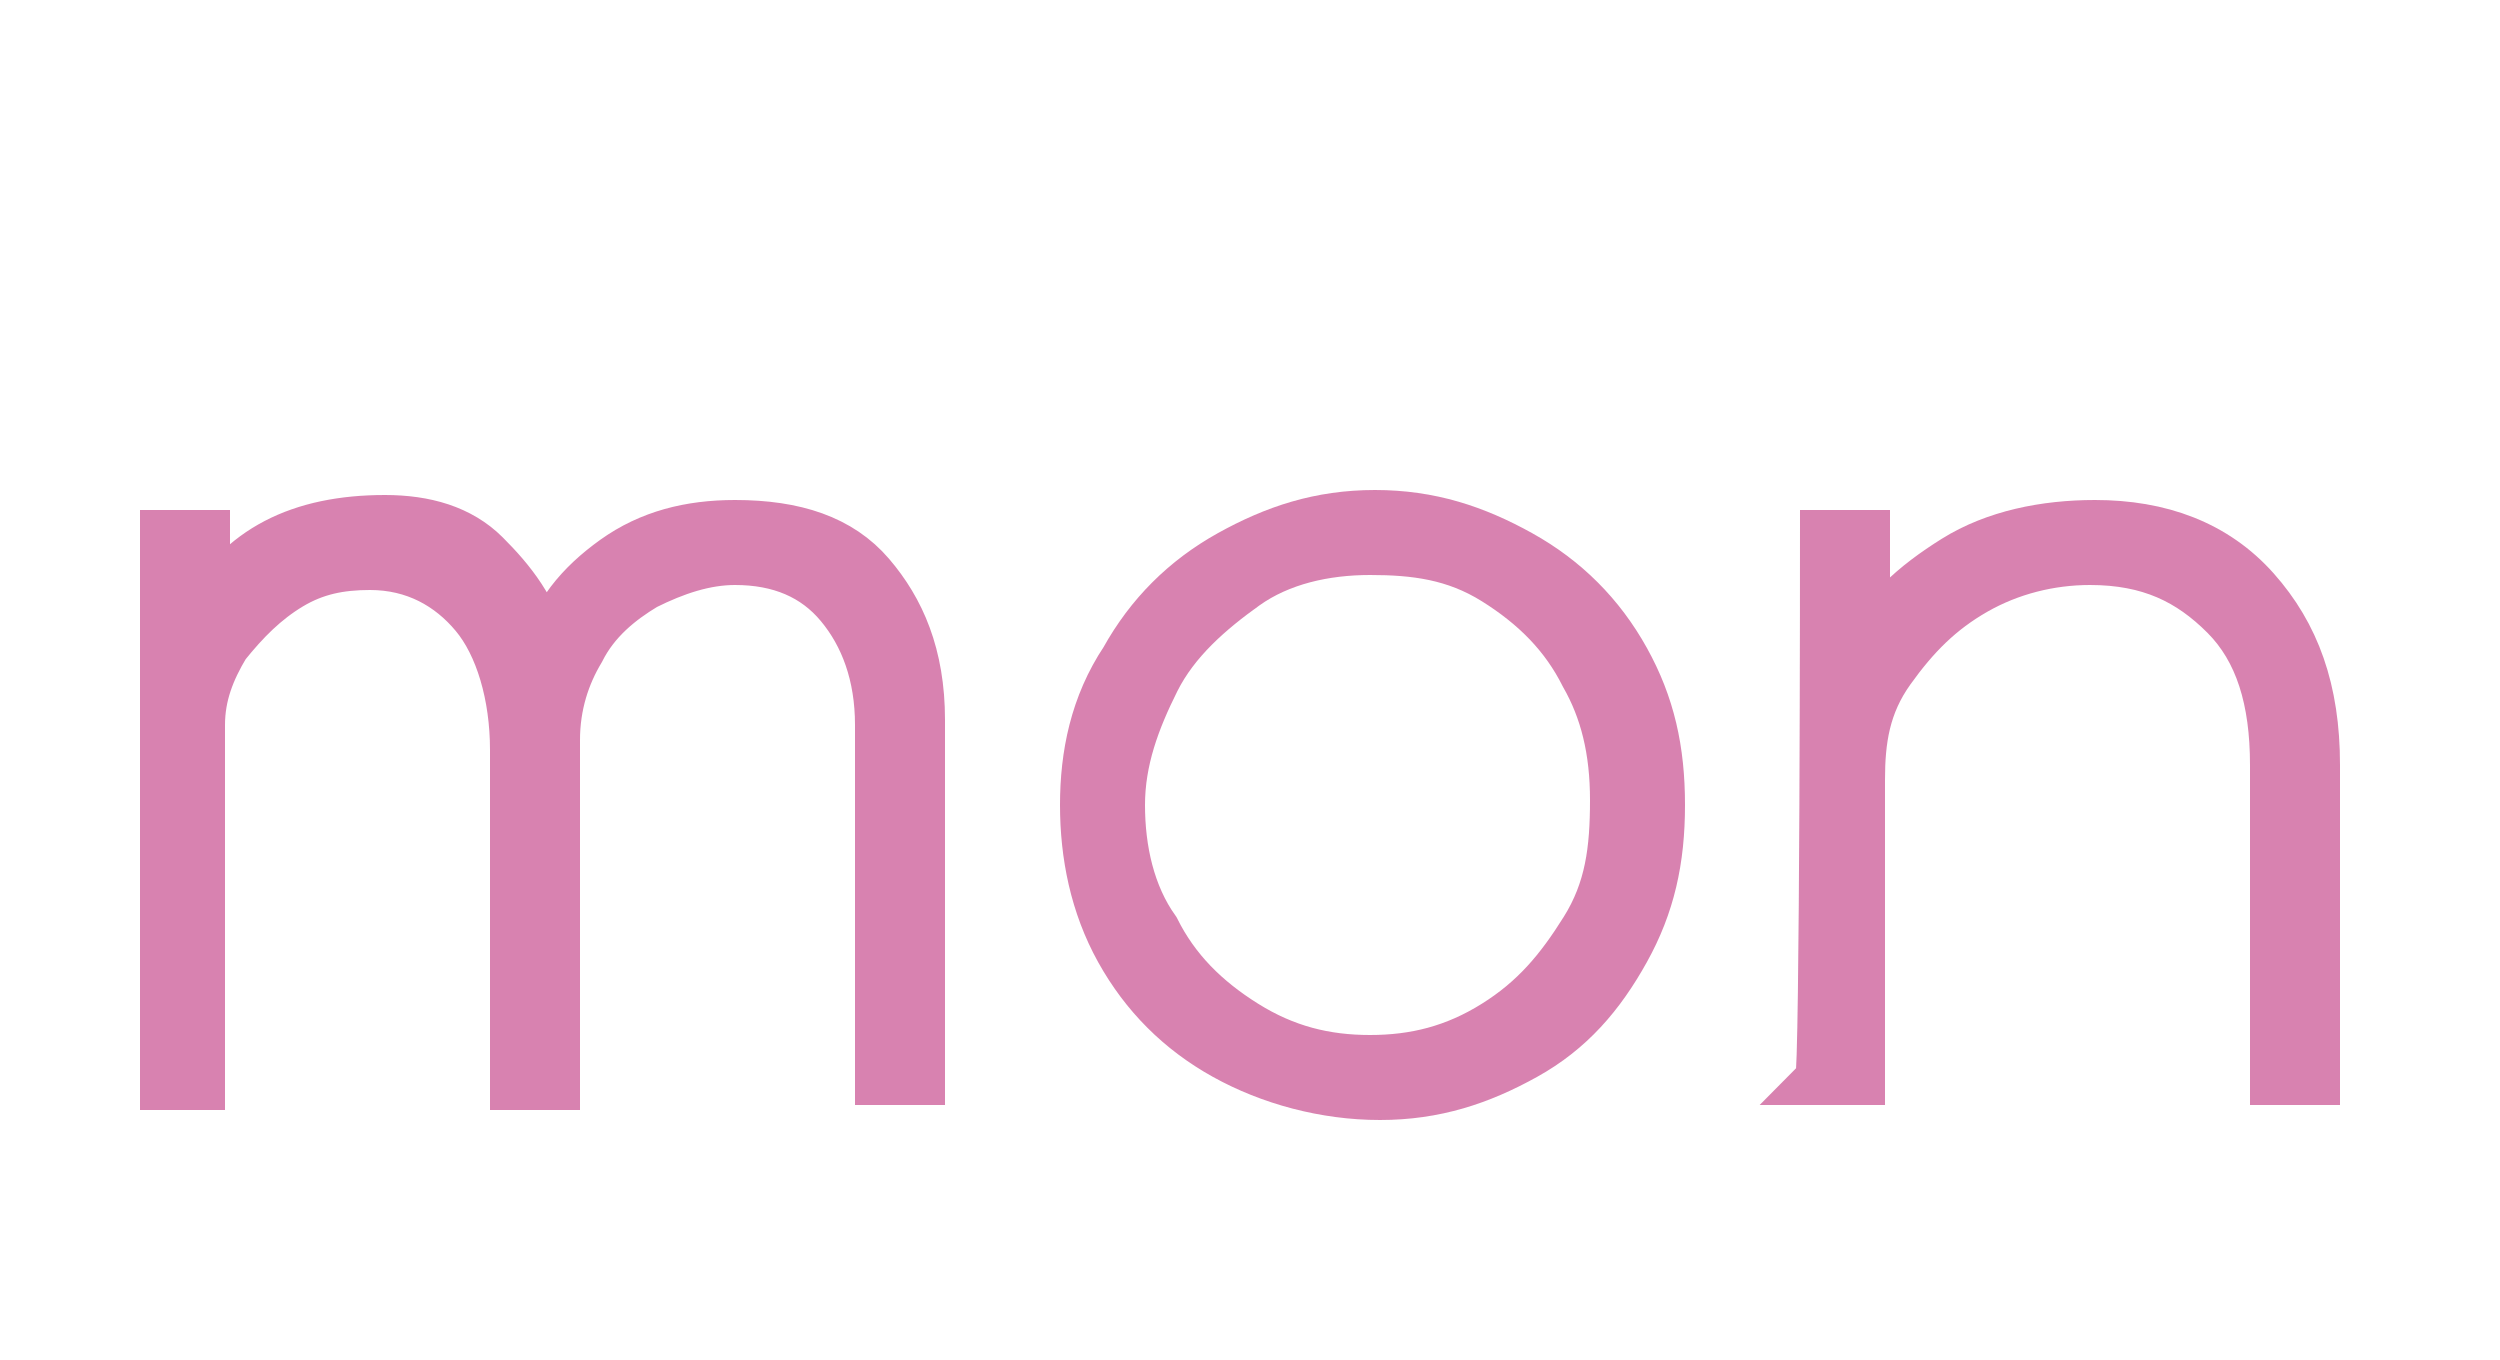 <?xml version="1.0" encoding="utf-8"?>
<!-- Generator: Adobe Illustrator 27.0.0, SVG Export Plug-In . SVG Version: 6.00 Build 0)  -->
<svg version="1.1" id="layer" xmlns="http://www.w3.org/2000/svg" xmlns:xlink="http://www.w3.org/1999/xlink" x="0px" y="0px"
	 viewBox="0 0 50 27.2" style="enable-background:new 0 0 50 27.2;" xml:space="preserve">
<style type="text/css">
	.st0{opacity:0.8;}
	.st1{fill:#CE639C;stroke:#CE639C;stroke-miterlimit:10;}
	.st2{fill:none;}
</style>
<g class="st0">
	<g>
		<path class="st1" d="M3.3,10.7h0.8v1.6c0.7-1.3,1.9-1.9,3.6-1.9c0.8,0,1.5,0.2,2,0.7s1,1.1,1.2,2c0.2-0.8,0.7-1.4,1.4-1.9
			s1.5-0.7,2.4-0.7c1.2,0,2.1,0.3,2.7,1c0.6,0.7,1,1.6,1,2.9v7.2h-0.8v-7.1c0-1-0.3-1.8-0.8-2.4s-1.2-0.9-2.1-0.9
			c-0.6,0-1.2,0.2-1.8,0.5c-0.5,0.3-1,0.7-1.3,1.3c-0.3,0.5-0.5,1.1-0.5,1.8v6.9h-0.8v-6.7c0-1.1-0.3-2.1-0.8-2.7s-1.2-1-2.1-1
			c-0.6,0-1.1,0.1-1.6,0.4s-0.9,0.7-1.3,1.2c-0.3,0.5-0.5,1-0.5,1.6v7.2H3.3L3.3,10.7L3.3,10.7z"/>
		<path class="st1" d="M24.5,21.1c-0.9-0.5-1.6-1.2-2.1-2.1s-0.7-1.9-0.7-2.9s0.2-2,0.8-2.9c0.5-0.9,1.2-1.6,2.1-2.1
			s1.8-0.8,2.9-0.8s2,0.3,2.9,0.8c0.9,0.5,1.6,1.2,2.1,2.1c0.5,0.9,0.7,1.8,0.7,2.9s-0.2,2-0.7,2.9c-0.5,0.9-1.1,1.6-2,2.1
			c-0.9,0.5-1.8,0.8-2.9,0.8S25.4,21.6,24.5,21.1L24.5,21.1z M29.9,20.5c0.8-0.5,1.3-1.1,1.8-1.9s0.6-1.6,0.6-2.6s-0.2-1.8-0.6-2.5
			c-0.4-0.8-1-1.4-1.8-1.9S28.3,11,27.4,11s-1.8,0.2-2.5,0.7s-1.4,1.1-1.8,1.9s-0.7,1.6-0.7,2.5s0.2,1.8,0.7,2.5
			c0.4,0.8,1,1.4,1.8,1.9c0.8,0.5,1.6,0.7,2.5,0.7S29.1,21,29.9,20.5L29.9,20.5z"/>
		<path class="st1" d="M36.5,10.7h0.8v2.4c0.3-0.8,1-1.4,1.8-1.9s1.8-0.7,2.8-0.7c1.3,0,2.4,0.4,3.2,1.3s1.2,2,1.2,3.5v6.3h-0.8
			v-6.3c0-1.3-0.3-2.3-1-3s-1.5-1.1-2.7-1.1c-0.8,0-1.6,0.2-2.3,0.6c-0.7,0.4-1.2,0.9-1.7,1.6s-0.6,1.4-0.6,2.2v6h-0.8
			C36.5,21.5,36.5,10.7,36.5,10.7z"/>
	</g>
</g>
<rect y="2.9" class="st2" width="50" height="20"/>
</svg>
